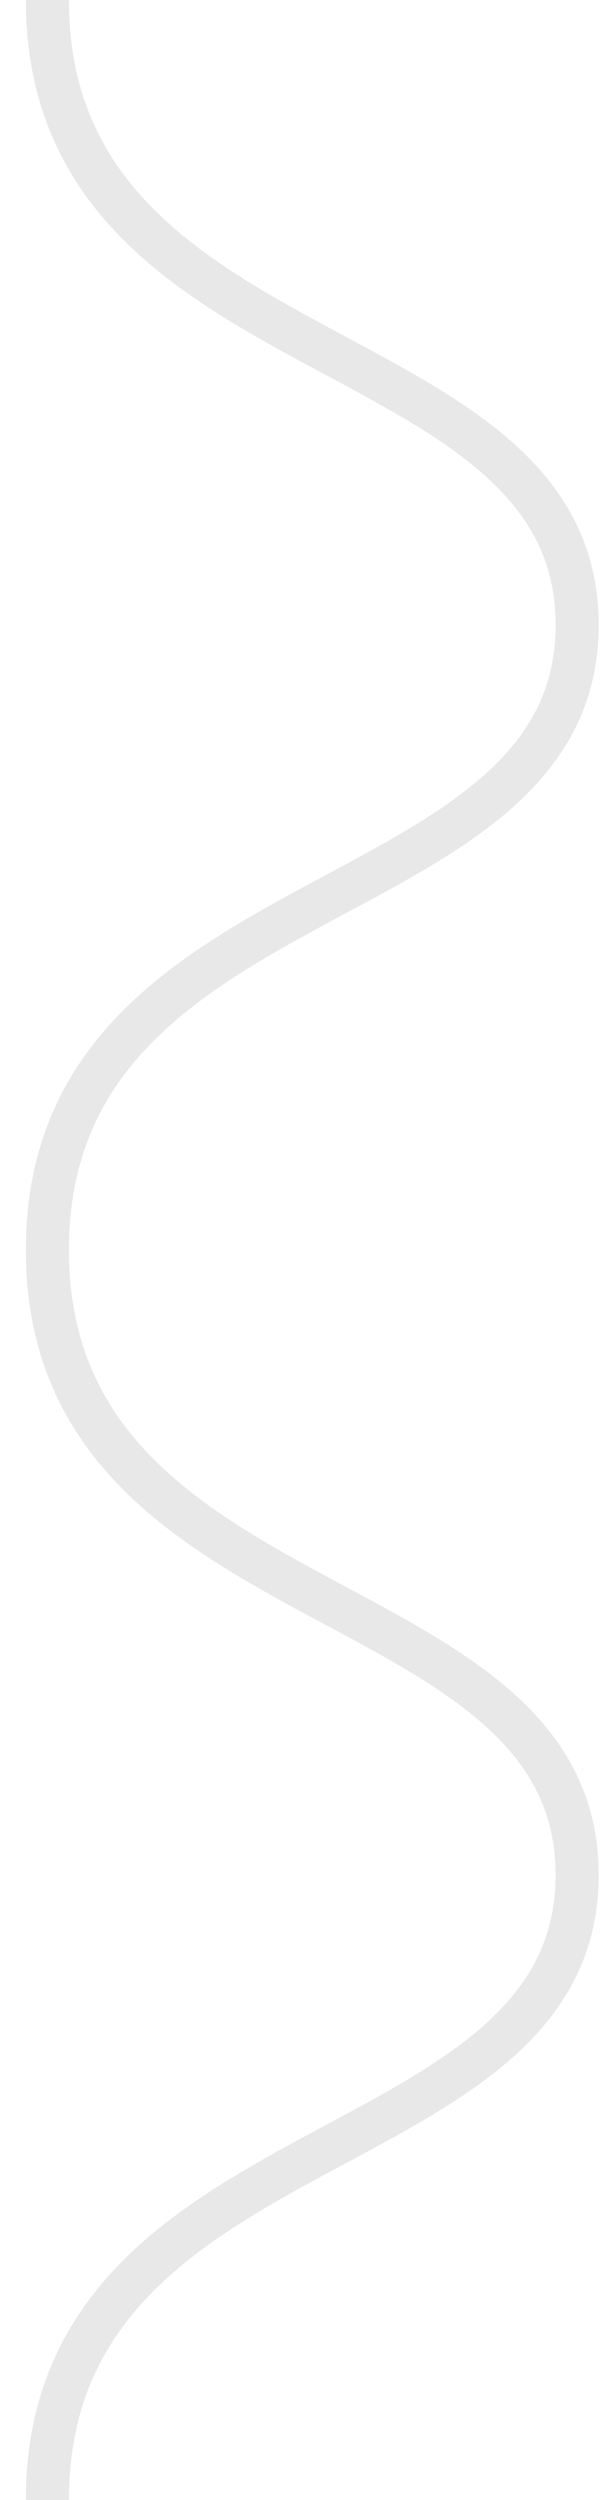 <?xml version="1.0" encoding="UTF-8"?> <svg xmlns="http://www.w3.org/2000/svg" width="14" height="58" viewBox="0 0 14 58" fill="none"> <g opacity="0.3"> <path opacity="0.3" d="M13.4 43.5C13.4 50.4 1.1 49.2 1.1 58" stroke="black" stroke-miterlimit="10"></path> <path opacity="0.3" d="M13.4 14.5C13.4 21.4 1.1 20.2 1.1 29" stroke="black" stroke-miterlimit="10"></path> <path opacity="0.3" d="M13.4 43.5C13.4 36.6 1.1 37.8 1.1 29" stroke="black" stroke-miterlimit="10"></path> <path opacity="0.3" d="M13.4 14.5C13.4 7.6 1.1 8.8 1.1 0" stroke="black" stroke-miterlimit="10"></path> </g> </svg> 